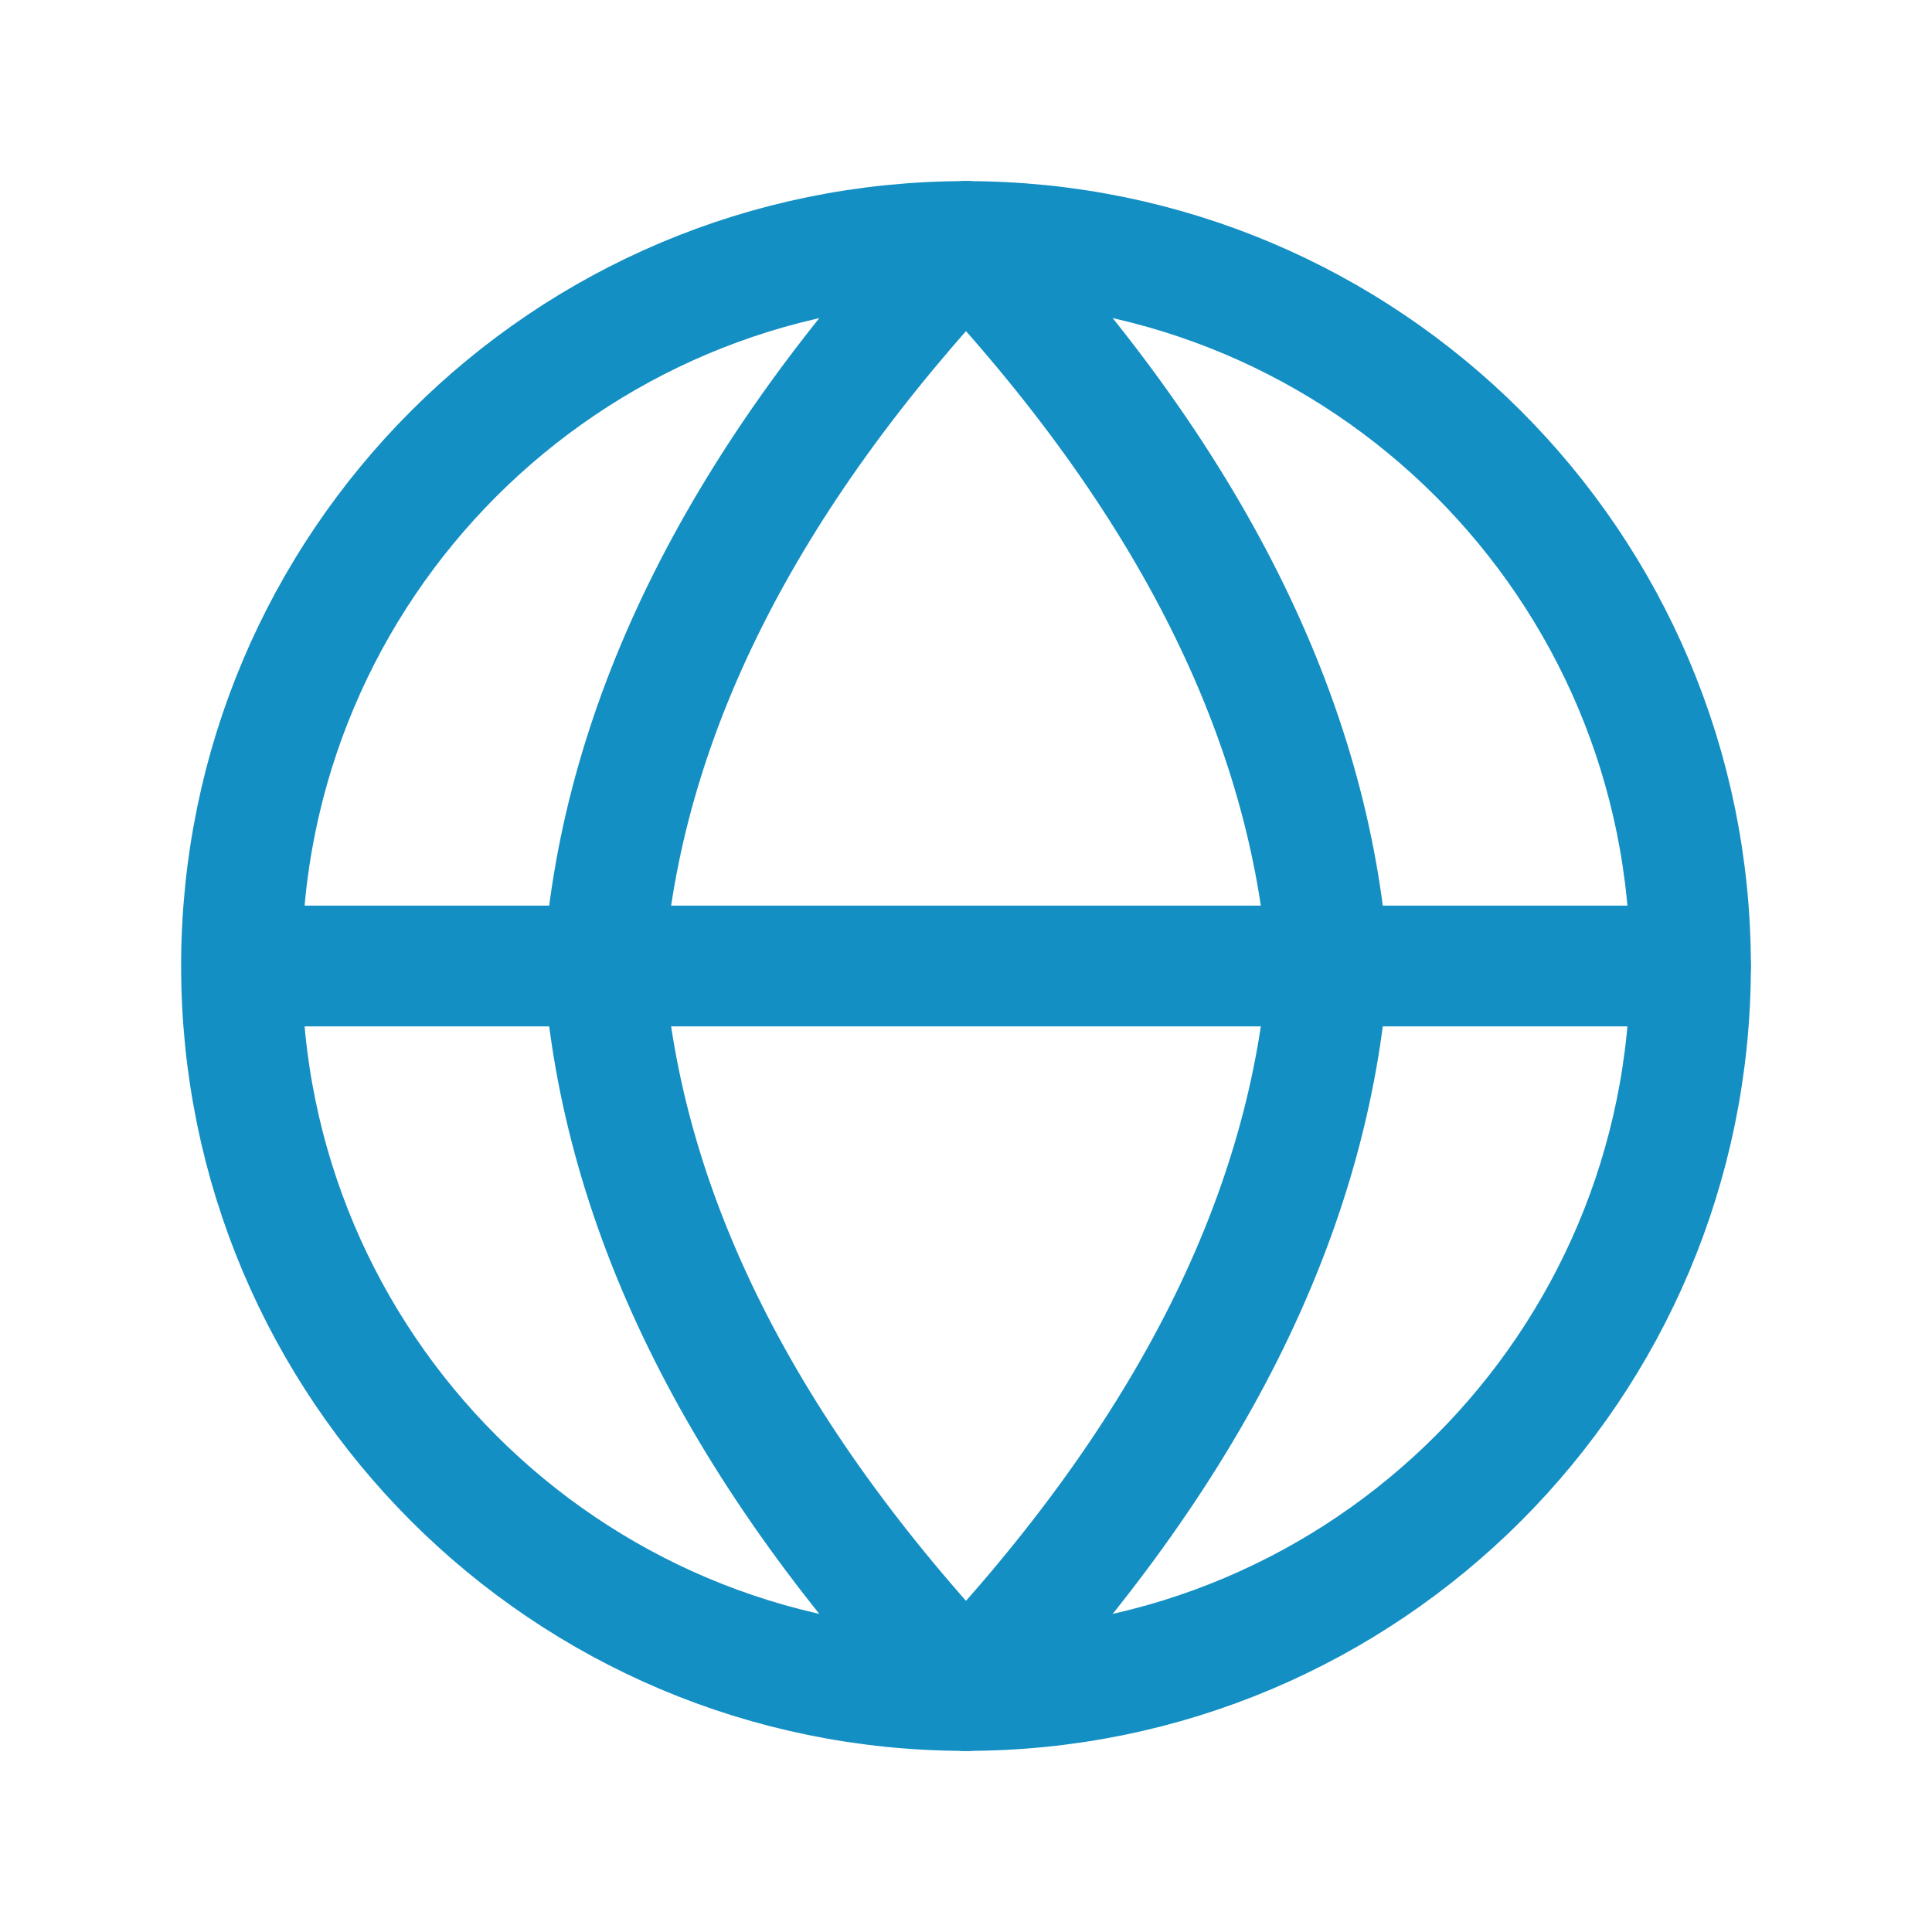 <?xml version="1.0" encoding="UTF-8"?>
<svg width="24px" height="24px" stroke-width="1.5" viewBox="0 0 24 24" fill="none" xmlns="http://www.w3.org/2000/svg" color="#138fc3">
  <path d="M3 12C3 7.029 7.029 3 12 3C16.971 3 21 7.029 21 12C21 16.971 16.971 21 12 21C7.029 21 3 16.971 3 12Z" stroke="#138fc3" stroke-width="1.5" stroke-linecap="round" stroke-linejoin="round"></path>
  <path d="M3.5 12H21" stroke="#138fc3" stroke-width="1.5" stroke-linecap="round" stroke-linejoin="round"></path>
  <path d="M12 3C14.761 5.929 16.282 8.933 16.5 12C16.282 15.067 14.761 18.071 12 21" stroke="#138fc3" stroke-width="1.5" stroke-linecap="round" stroke-linejoin="round"></path>
  <path d="M12 3C9.239 5.929 7.717 8.933 7.5 12C7.717 15.067 9.239 18.071 12 21" stroke="#138fc3" stroke-width="1.5" stroke-linecap="round" stroke-linejoin="round"></path>
</svg>
